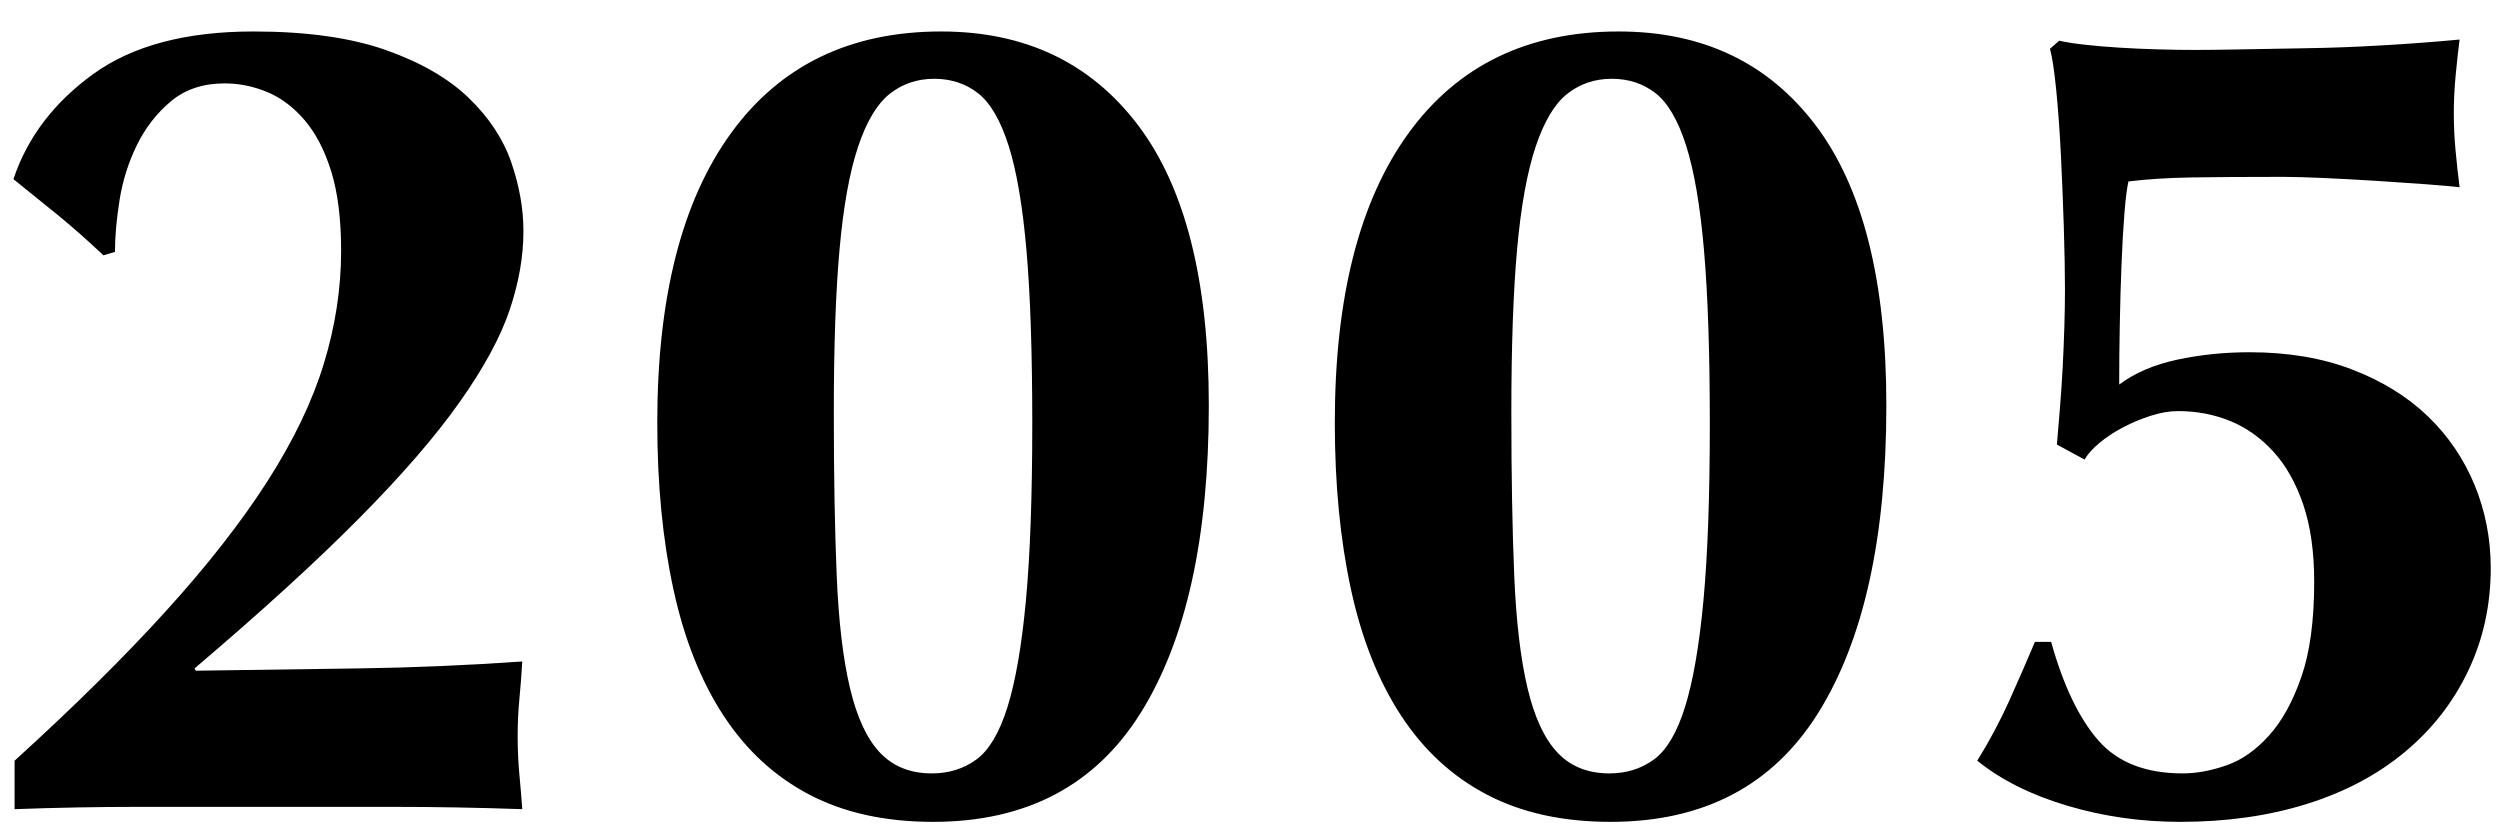 <svg 
 xmlns="http://www.w3.org/2000/svg"
 xmlns:xlink="http://www.w3.org/1999/xlink"
 width="78px" height="26px" viewBox="0 0 78 26">
<path fill-rule="evenodd"  fill="rgb(0, 0, 0)"
 d="M67.919,11.224 C68.639,11.069 69.395,10.990 70.187,10.990 C71.387,10.990 72.455,11.170 73.391,11.530 C74.327,11.890 75.113,12.376 75.749,12.988 C76.384,13.600 76.870,14.315 77.207,15.130 C77.543,15.947 77.711,16.811 77.711,17.722 C77.711,18.874 77.477,19.943 77.009,20.926 C76.541,21.911 75.880,22.757 75.029,23.464 C74.177,24.173 73.157,24.713 71.969,25.084 C70.781,25.456 69.467,25.642 68.027,25.642 C66.803,25.642 65.627,25.474 64.499,25.138 C63.370,24.803 62.434,24.335 61.691,23.734 C62.074,23.111 62.405,22.492 62.681,21.880 C62.956,21.268 63.226,20.651 63.491,20.026 L63.995,20.026 C64.378,21.394 64.871,22.420 65.471,23.104 C66.070,23.788 66.947,24.130 68.099,24.130 C68.531,24.130 68.986,24.047 69.467,23.878 C69.947,23.711 70.390,23.399 70.799,22.942 C71.207,22.487 71.542,21.875 71.807,21.106 C72.071,20.339 72.203,19.355 72.203,18.154 C72.203,17.218 72.089,16.415 71.861,15.742 C71.632,15.071 71.321,14.518 70.925,14.086 C70.529,13.654 70.079,13.337 69.575,13.132 C69.071,12.929 68.531,12.826 67.955,12.826 C67.690,12.826 67.409,12.875 67.109,12.970 C66.808,13.067 66.520,13.186 66.245,13.330 C65.969,13.474 65.723,13.636 65.507,13.816 C65.291,13.996 65.134,14.171 65.039,14.338 L64.175,13.870 C64.198,13.582 64.229,13.222 64.265,12.790 C64.301,12.358 64.331,11.921 64.355,11.476 C64.378,11.033 64.396,10.594 64.409,10.162 C64.421,9.730 64.427,9.359 64.427,9.046 C64.427,8.495 64.414,7.840 64.391,7.084 C64.367,6.328 64.337,5.585 64.301,4.852 C64.265,4.121 64.216,3.448 64.157,2.836 C64.097,2.224 64.031,1.787 63.959,1.522 L64.247,1.270 C64.463,1.319 64.733,1.360 65.057,1.396 C65.381,1.432 65.735,1.463 66.119,1.486 C66.502,1.511 66.905,1.529 67.325,1.540 C67.744,1.553 68.135,1.558 68.495,1.558 C68.855,1.558 69.341,1.553 69.953,1.540 C70.565,1.529 71.243,1.517 71.987,1.504 C72.730,1.493 73.517,1.463 74.345,1.414 C75.173,1.367 75.970,1.306 76.739,1.234 C76.690,1.619 76.649,2.003 76.613,2.386 C76.577,2.771 76.559,3.155 76.559,3.538 C76.559,3.923 76.577,4.307 76.613,4.690 C76.649,5.075 76.690,5.459 76.739,5.842 C76.546,5.819 76.211,5.788 75.731,5.752 C75.250,5.716 74.728,5.680 74.165,5.644 C73.601,5.608 73.049,5.579 72.509,5.554 C71.969,5.531 71.542,5.518 71.231,5.518 C70.055,5.518 69.101,5.525 68.369,5.536 C67.636,5.549 66.983,5.590 66.407,5.662 C66.358,5.878 66.317,6.215 66.281,6.670 C66.245,7.127 66.214,7.655 66.191,8.254 C66.167,8.855 66.149,9.485 66.137,10.144 C66.124,10.805 66.119,11.422 66.119,11.998 C66.599,11.638 67.199,11.381 67.919,11.224 ZM50.250,25.642 C48.762,25.642 47.478,25.360 46.398,24.796 C45.318,24.233 44.424,23.410 43.716,22.330 C43.008,21.250 42.486,19.936 42.150,18.388 C41.814,16.840 41.646,15.107 41.646,13.186 C41.646,9.275 42.414,6.263 43.950,4.150 C45.486,2.039 47.670,0.982 50.502,0.982 C53.118,0.982 55.164,1.954 56.640,3.898 C58.116,5.842 58.854,8.758 58.854,12.646 C58.854,16.775 58.146,19.972 56.730,22.240 C55.314,24.508 53.154,25.642 50.250,25.642 ZM53.166,7.822 C53.046,6.431 52.860,5.338 52.608,4.546 C52.356,3.754 52.038,3.209 51.654,2.908 C51.270,2.609 50.814,2.458 50.286,2.458 C49.758,2.458 49.296,2.615 48.900,2.926 C48.504,3.239 48.174,3.790 47.910,4.582 C47.646,5.374 47.454,6.436 47.334,7.768 C47.214,9.100 47.154,10.799 47.154,12.862 C47.154,14.831 47.184,16.529 47.244,17.956 C47.304,19.385 47.442,20.555 47.658,21.466 C47.874,22.379 48.186,23.050 48.594,23.482 C49.002,23.914 49.542,24.130 50.214,24.130 C50.742,24.130 51.204,23.986 51.600,23.698 C51.996,23.410 52.320,22.865 52.572,22.060 C52.824,21.257 53.016,20.147 53.148,18.730 C53.280,17.315 53.346,15.479 53.346,13.222 C53.346,11.015 53.286,9.215 53.166,7.822 ZM29.111,25.642 C27.622,25.642 26.339,25.360 25.259,24.796 C24.179,24.233 23.284,23.410 22.577,22.330 C21.869,21.250 21.347,19.936 21.011,18.388 C20.674,16.840 20.507,15.107 20.507,13.186 C20.507,9.275 21.275,6.263 22.811,4.150 C24.346,2.039 26.531,0.982 29.363,0.982 C31.978,0.982 34.025,1.954 35.501,3.898 C36.977,5.842 37.715,8.758 37.715,12.646 C37.715,16.775 37.007,19.972 35.591,22.240 C34.174,24.508 32.014,25.642 29.111,25.642 ZM32.027,7.822 C31.906,6.431 31.721,5.338 31.469,4.546 C31.217,3.754 30.898,3.209 30.515,2.908 C30.131,2.609 29.674,2.458 29.147,2.458 C28.619,2.458 28.157,2.615 27.761,2.926 C27.365,3.239 27.035,3.790 26.771,4.582 C26.506,5.374 26.315,6.436 26.195,7.768 C26.074,9.100 26.015,10.799 26.015,12.862 C26.015,14.831 26.045,16.529 26.105,17.956 C26.164,19.385 26.303,20.555 26.519,21.466 C26.735,22.379 27.046,23.050 27.455,23.482 C27.863,23.914 28.403,24.130 29.075,24.130 C29.602,24.130 30.065,23.986 30.461,23.698 C30.857,23.410 31.181,22.865 31.433,22.060 C31.685,21.257 31.877,20.147 32.009,18.730 C32.140,17.315 32.207,15.479 32.207,13.222 C32.207,11.015 32.147,9.215 32.027,7.822 ZM14.333,12.556 C13.577,13.625 12.533,14.831 11.201,16.174 C9.869,17.519 8.159,19.079 6.071,20.854 L6.107,20.926 C7.835,20.903 9.532,20.879 11.201,20.854 C12.869,20.831 14.567,20.759 16.295,20.638 C16.271,21.047 16.241,21.437 16.205,21.808 C16.169,22.181 16.151,22.571 16.151,22.978 C16.151,23.387 16.169,23.783 16.205,24.166 C16.241,24.551 16.271,24.911 16.295,25.246 C14.927,25.198 13.582,25.174 12.263,25.174 C10.943,25.174 9.599,25.174 8.231,25.174 C6.935,25.174 5.639,25.174 4.343,25.174 C3.047,25.174 1.751,25.198 0.455,25.246 L0.455,23.734 C2.303,22.055 3.875,20.501 5.171,19.072 C6.467,17.645 7.523,16.295 8.339,15.022 C9.154,13.751 9.743,12.527 10.103,11.350 C10.463,10.175 10.643,8.999 10.643,7.822 C10.643,6.839 10.540,6.017 10.337,5.356 C10.133,4.697 9.856,4.163 9.509,3.754 C9.161,3.347 8.771,3.052 8.339,2.872 C7.907,2.692 7.462,2.602 7.007,2.602 C6.335,2.602 5.777,2.789 5.333,3.160 C4.888,3.533 4.535,3.988 4.271,4.528 C4.006,5.068 3.826,5.639 3.731,6.238 C3.635,6.839 3.587,7.379 3.587,7.858 L3.227,7.966 C2.746,7.511 2.278,7.097 1.823,6.724 C1.367,6.353 0.899,5.975 0.419,5.590 C0.851,4.294 1.679,3.203 2.903,2.314 C4.127,1.427 5.795,0.982 7.907,0.982 C9.563,0.982 10.936,1.175 12.029,1.558 C13.121,1.943 13.985,2.440 14.621,3.052 C15.256,3.664 15.701,4.337 15.953,5.068 C16.205,5.801 16.331,6.515 16.331,7.210 C16.331,8.002 16.187,8.825 15.899,9.676 C15.611,10.529 15.089,11.489 14.333,12.556 Z"/>
</svg>